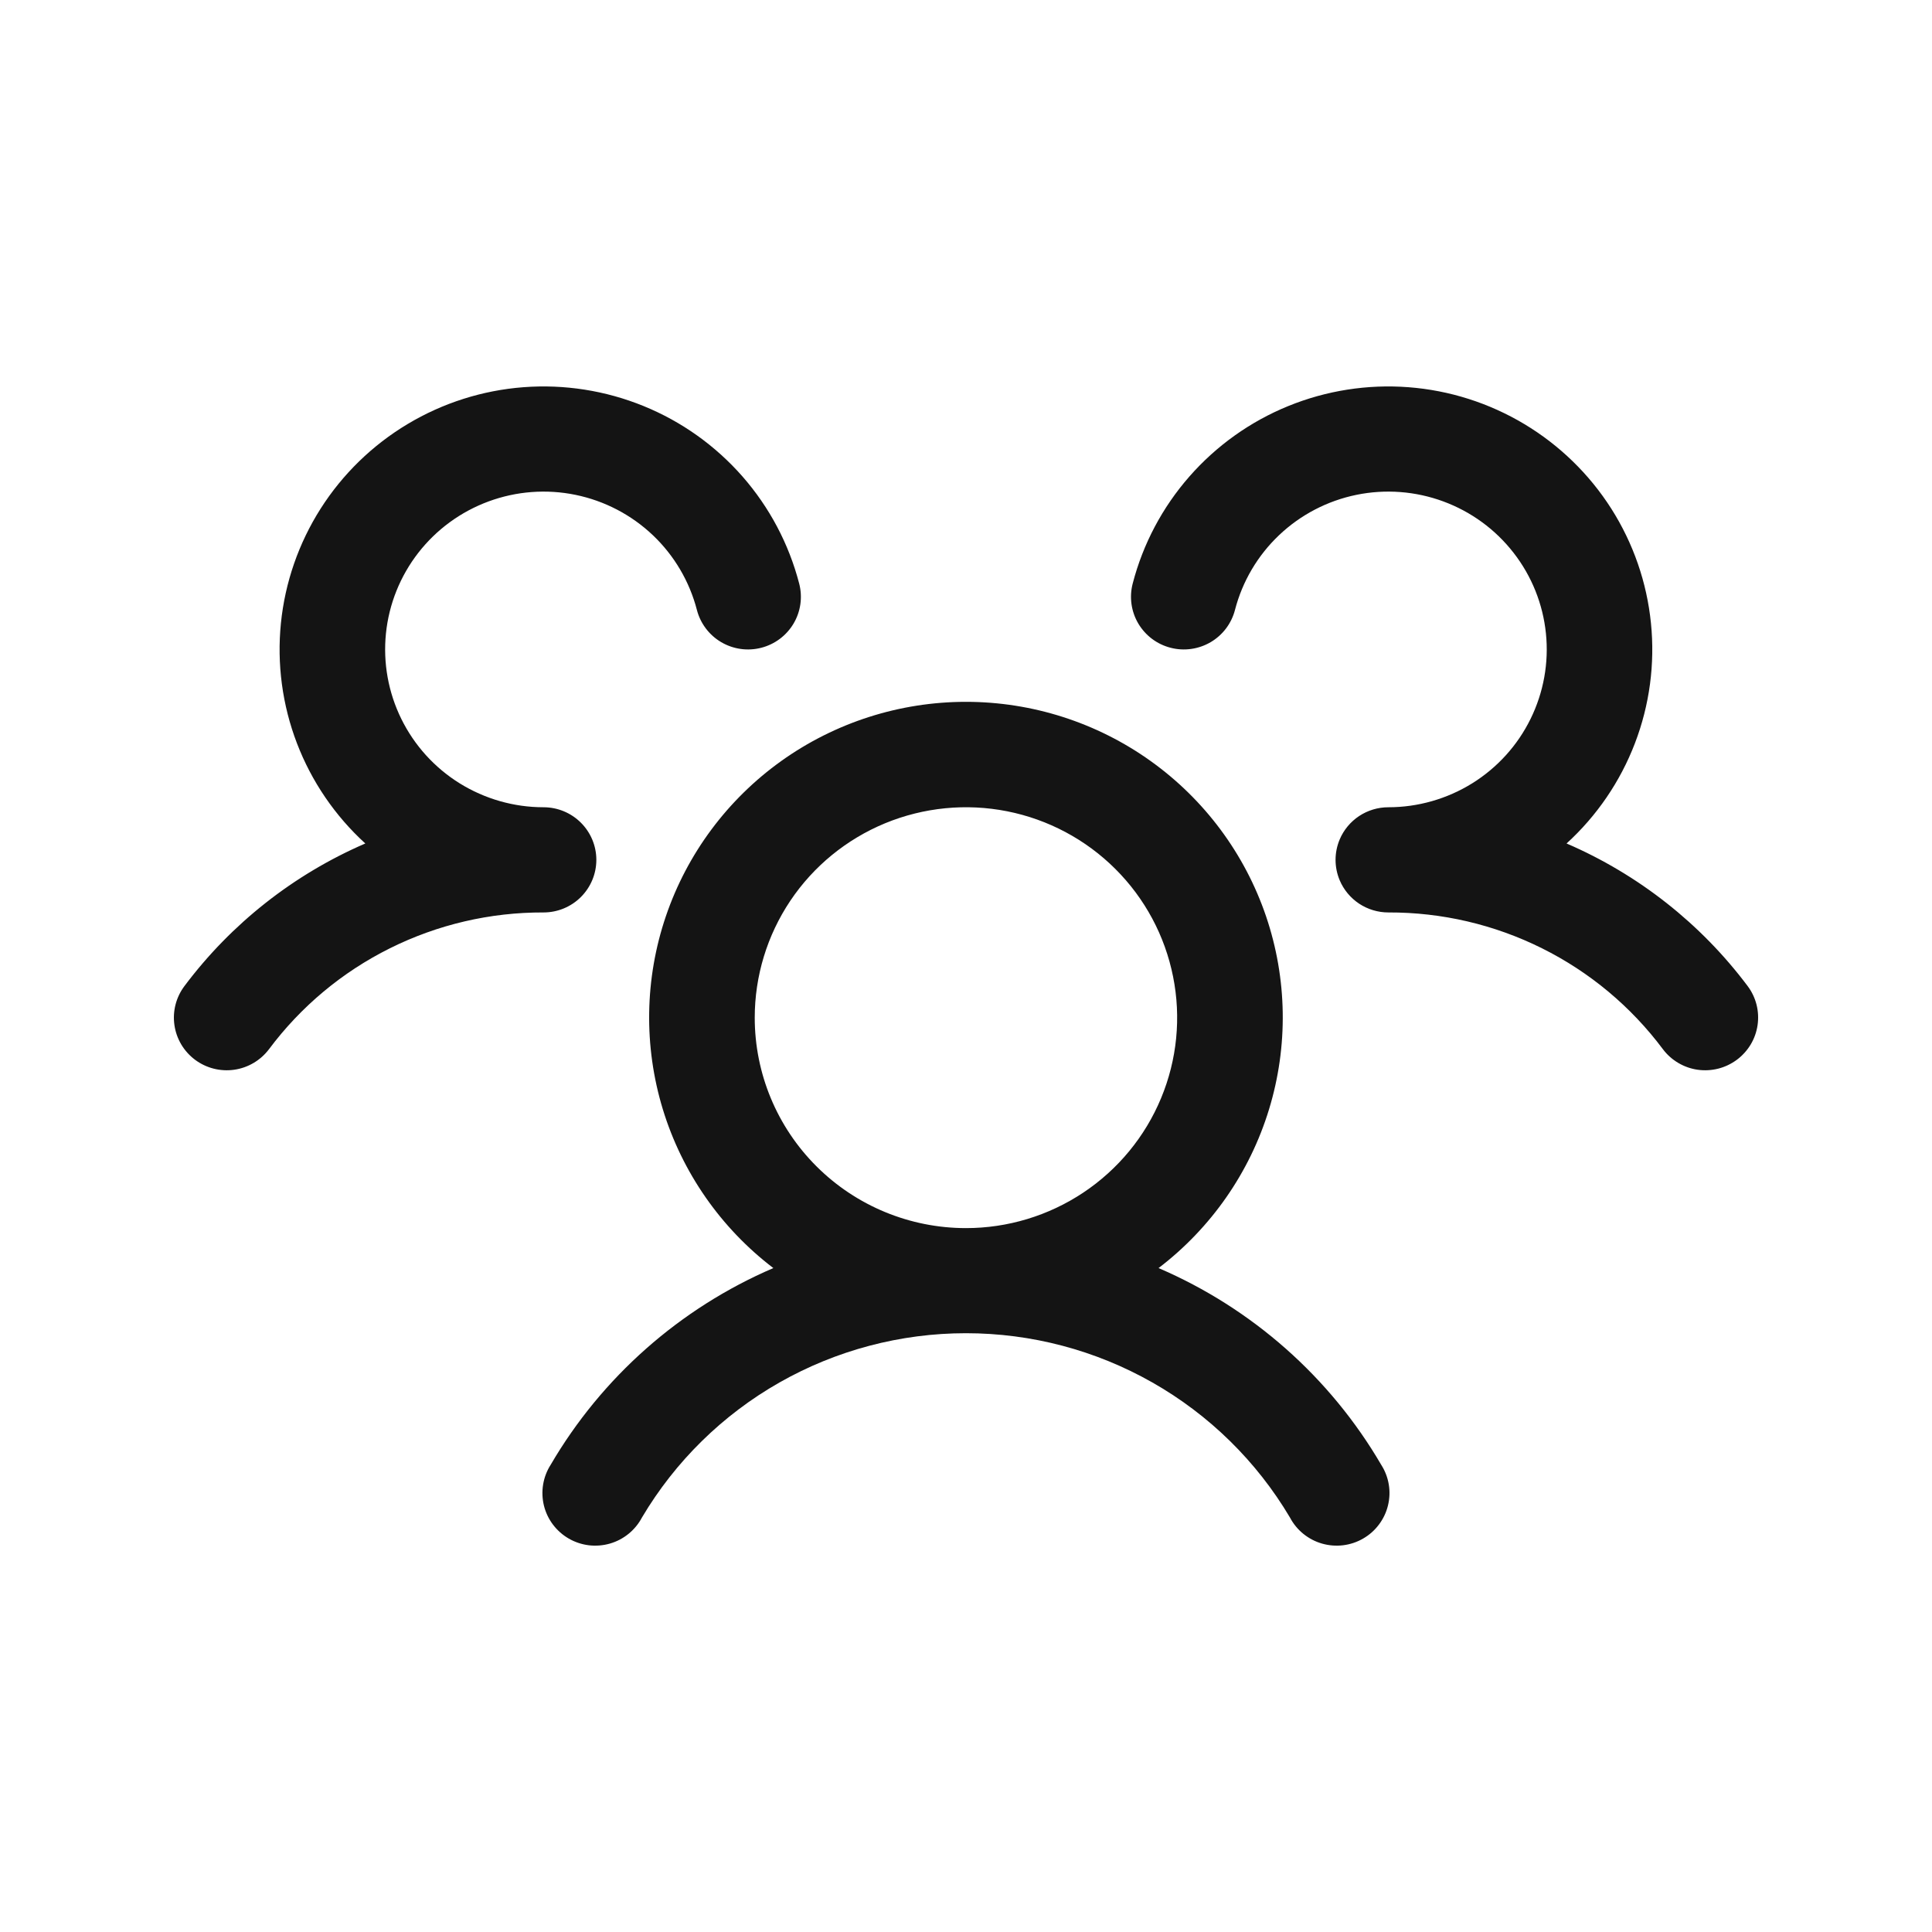 <svg xmlns="http://www.w3.org/2000/svg" fill="none" viewBox="0 0 60 60" height="60" width="60">
<path fill="#141414" d="M53.94 32.912C53.767 33.04 53.571 33.134 53.363 33.187C53.154 33.24 52.937 33.252 52.724 33.222C52.511 33.192 52.306 33.12 52.12 33.01C51.935 32.901 51.773 32.757 51.644 32.585C50.655 31.261 49.369 30.187 47.888 29.45C46.407 28.712 44.773 28.331 43.117 28.337C42.794 28.337 42.479 28.242 42.21 28.065C41.942 27.887 41.731 27.635 41.606 27.339C41.521 27.138 41.477 26.922 41.477 26.703C41.477 26.485 41.521 26.269 41.606 26.068C41.731 25.772 41.942 25.52 42.21 25.342C42.479 25.165 42.794 25.07 43.117 25.07C44.037 25.07 44.938 24.812 45.719 24.328C46.5 23.843 47.129 23.149 47.533 22.326C47.938 21.503 48.104 20.583 48.01 19.671C47.917 18.759 47.569 17.892 47.005 17.167C46.442 16.442 45.686 15.89 44.823 15.572C43.96 15.254 43.025 15.183 42.123 15.368C41.222 15.553 40.391 15.986 39.725 16.618C39.058 17.25 38.583 18.056 38.353 18.943C38.299 19.151 38.205 19.346 38.075 19.518C37.946 19.689 37.783 19.834 37.598 19.943C37.412 20.052 37.207 20.123 36.994 20.153C36.78 20.183 36.563 20.171 36.355 20.117C36.146 20.064 35.95 19.97 35.778 19.841C35.606 19.712 35.461 19.55 35.351 19.365C35.242 19.18 35.17 18.976 35.14 18.763C35.11 18.55 35.122 18.334 35.176 18.126C35.495 16.895 36.098 15.756 36.938 14.798C37.777 13.841 38.828 13.091 40.009 12.61C41.19 12.129 42.468 11.928 43.74 12.025C45.012 12.122 46.244 12.514 47.338 13.169C48.431 13.824 49.357 14.724 50.04 15.797C50.723 16.871 51.145 18.089 51.272 19.354C51.4 20.619 51.229 21.896 50.774 23.083C50.319 24.271 49.592 25.337 48.651 26.195C50.881 27.157 52.819 28.683 54.274 30.622C54.403 30.794 54.497 30.99 54.55 31.198C54.603 31.407 54.614 31.623 54.583 31.836C54.552 32.049 54.48 32.253 54.369 32.438C54.258 32.622 54.113 32.783 53.94 32.912ZM42.895 45.491C43.014 45.677 43.094 45.885 43.13 46.103C43.166 46.32 43.157 46.542 43.104 46.757C43.052 46.971 42.956 47.172 42.823 47.348C42.691 47.524 42.524 47.672 42.332 47.782C42.141 47.893 41.929 47.963 41.709 47.99C41.49 48.016 41.267 47.998 41.055 47.937C40.842 47.876 40.645 47.772 40.473 47.632C40.302 47.493 40.161 47.32 40.059 47.125C39.026 45.383 37.554 43.938 35.79 42.935C34.026 41.932 32.03 41.404 29.998 41.404C27.967 41.404 25.971 41.932 24.206 42.935C22.442 43.938 20.971 45.383 19.938 47.125C19.835 47.32 19.694 47.493 19.523 47.632C19.352 47.772 19.154 47.876 18.942 47.937C18.729 47.998 18.507 48.016 18.287 47.99C18.068 47.963 17.856 47.893 17.664 47.782C17.473 47.672 17.306 47.524 17.173 47.348C17.04 47.172 16.945 46.971 16.892 46.757C16.84 46.542 16.831 46.32 16.867 46.103C16.903 45.885 16.982 45.677 17.101 45.491C18.691 42.77 21.115 40.628 24.017 39.381C22.384 38.136 21.184 36.411 20.585 34.451C19.987 32.491 20.02 30.393 20.68 28.452C21.34 26.512 22.594 24.826 24.265 23.632C25.937 22.438 27.942 21.796 29.998 21.796C32.055 21.796 34.06 22.438 35.731 23.632C37.403 24.826 38.657 26.512 39.317 28.452C39.977 30.393 40.01 32.491 39.411 34.451C38.813 36.411 37.612 38.136 35.98 39.381C38.882 40.628 41.306 42.77 42.895 45.491ZM29.998 38.14C31.296 38.14 32.564 37.756 33.642 37.038C34.721 36.32 35.562 35.3 36.058 34.105C36.555 32.911 36.685 31.597 36.431 30.33C36.178 29.062 35.554 27.898 34.636 26.984C33.719 26.07 32.55 25.447 31.278 25.195C30.006 24.943 28.687 25.073 27.488 25.567C26.29 26.062 25.265 26.899 24.544 27.974C23.824 29.049 23.439 30.312 23.439 31.605C23.439 33.338 24.13 35 25.36 36.225C26.59 37.451 28.259 38.14 29.998 38.14ZM18.52 26.703C18.52 26.27 18.347 25.855 18.039 25.548C17.732 25.242 17.315 25.07 16.88 25.07C15.96 25.07 15.058 24.812 14.277 24.328C13.496 23.843 12.868 23.149 12.463 22.326C12.058 21.503 11.893 20.583 11.986 19.671C12.079 18.759 12.428 17.892 12.991 17.167C13.555 16.442 14.311 15.89 15.174 15.572C16.037 15.254 16.972 15.183 17.873 15.368C18.774 15.553 19.605 15.986 20.272 16.618C20.938 17.25 21.413 18.056 21.643 18.943C21.752 19.363 22.024 19.723 22.398 19.943C22.773 20.163 23.221 20.226 23.642 20.117C24.063 20.009 24.424 19.738 24.645 19.365C24.866 18.992 24.929 18.546 24.82 18.126C24.501 16.895 23.898 15.756 23.059 14.798C22.22 13.841 21.168 13.091 19.987 12.61C18.806 12.129 17.529 11.928 16.256 12.025C14.984 12.122 13.752 12.514 12.659 13.169C11.565 13.824 10.64 14.724 9.957 15.797C9.274 16.871 8.852 18.089 8.724 19.354C8.597 20.619 8.767 21.896 9.222 23.083C9.677 24.271 10.404 25.337 11.345 26.195C9.118 27.158 7.182 28.684 5.729 30.622C5.468 30.969 5.355 31.405 5.417 31.834C5.478 32.263 5.708 32.65 6.056 32.911C6.404 33.171 6.841 33.283 7.272 33.222C7.703 33.161 8.091 32.931 8.353 32.585C9.341 31.261 10.627 30.187 12.109 29.45C13.59 28.712 15.224 28.331 16.88 28.337C17.315 28.337 17.732 28.165 18.039 27.859C18.347 27.552 18.52 27.137 18.52 26.703Z"></path>
</svg>
